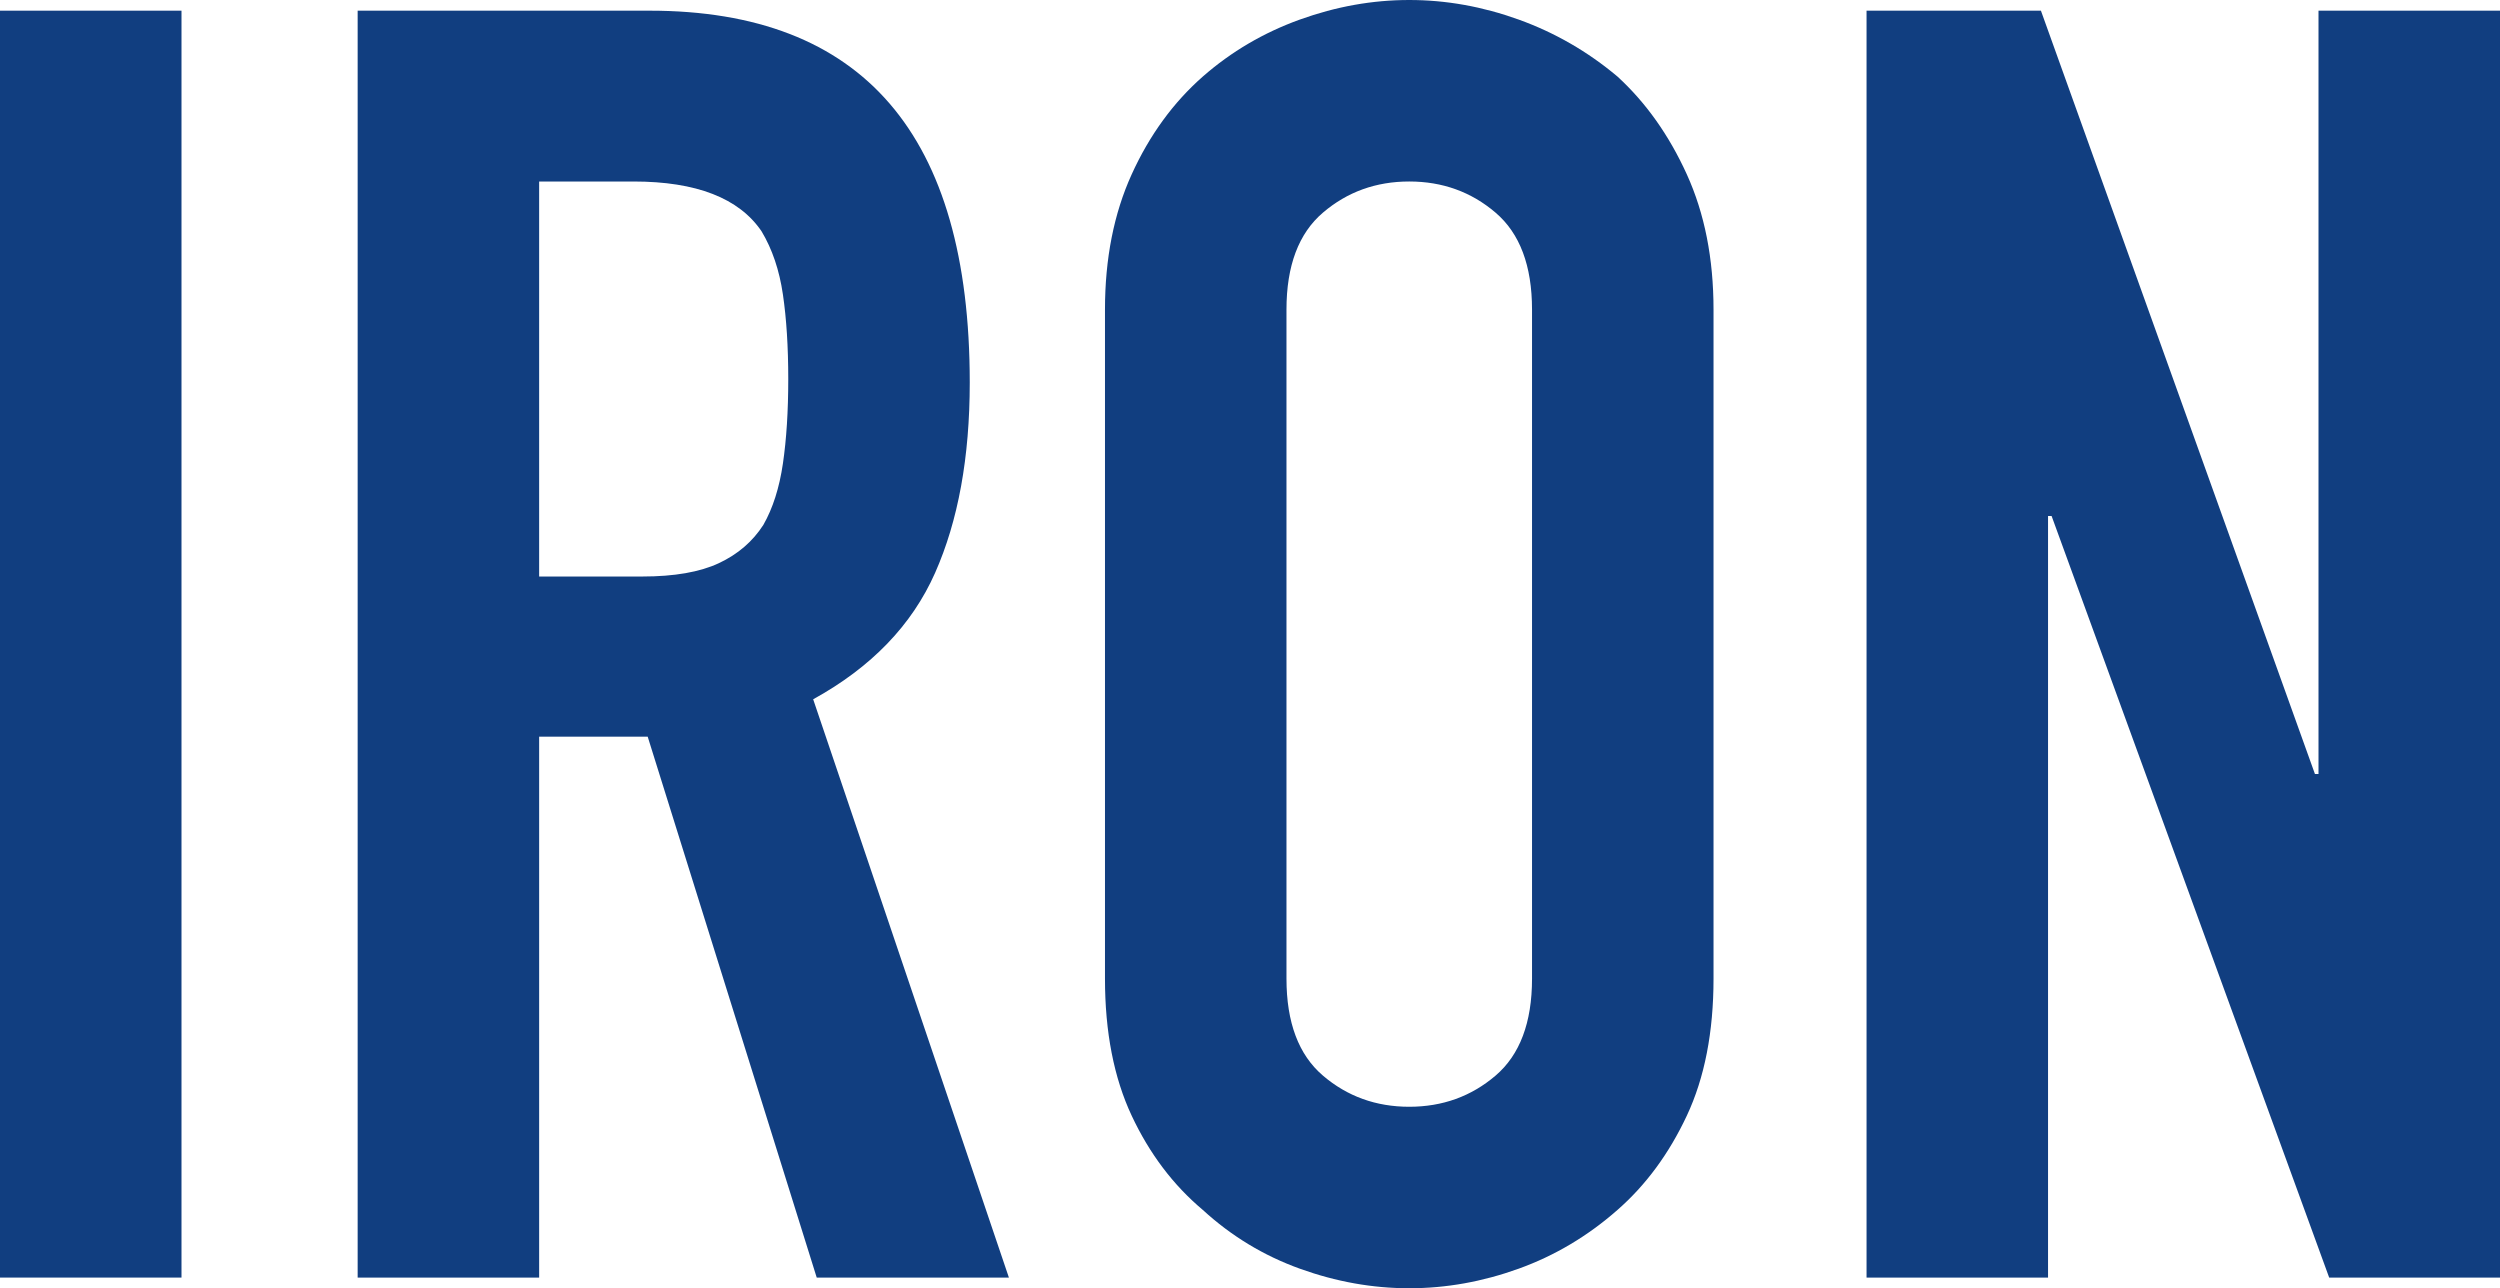 <?xml version="1.0" encoding="UTF-8"?><svg id="_レイヤー_2" xmlns="http://www.w3.org/2000/svg" viewBox="0 0 168.6 86.88"><defs><style>.cls-1{fill:#113e80;}</style></defs><g id="_コンテンツ"><g><path class="cls-1" d="m0,86.16V.72h12.24v85.44H0Z"/><path class="cls-1" d="m24.12,86.16V.72h19.68c14.4,0,21.6,8.36,21.6,25.08,0,5.04-.78,9.32-2.34,12.84-1.56,3.52-4.3,6.36-8.22,8.52l13.2,39h-12.96l-11.4-36.48h-7.32v36.48h-12.24ZM36.36,12.24v26.64h6.96c2.16,0,3.88-.3,5.16-.9,1.28-.6,2.28-1.46,3-2.58.64-1.12,1.08-2.5,1.32-4.14.24-1.64.36-3.54.36-5.7s-.12-4.06-.36-5.7c-.24-1.64-.72-3.06-1.44-4.26-1.52-2.24-4.4-3.36-8.64-3.36h-6.36Z"/><path class="cls-1" d="m74.52,20.88c0-3.44.6-6.48,1.8-9.12,1.2-2.64,2.8-4.84,4.8-6.6,1.92-1.68,4.1-2.96,6.54-3.84,2.44-.88,4.9-1.32,7.38-1.32s4.94.44,7.38,1.32c2.44.88,4.66,2.16,6.66,3.84,1.92,1.76,3.48,3.96,4.68,6.6,1.2,2.64,1.8,5.68,1.8,9.12v45.12c0,3.6-.6,6.68-1.8,9.24-1.2,2.56-2.76,4.68-4.68,6.36-2,1.76-4.22,3.08-6.66,3.96-2.44.88-4.9,1.32-7.38,1.32s-4.94-.44-7.38-1.32c-2.44-.88-4.62-2.2-6.54-3.96-2-1.68-3.6-3.8-4.8-6.36-1.2-2.56-1.8-5.64-1.8-9.24V20.88Zm12.24,45.12c0,2.96.82,5.14,2.46,6.54,1.64,1.4,3.58,2.1,5.82,2.1s4.18-.7,5.82-2.1c1.64-1.4,2.46-3.58,2.46-6.54V20.88c0-2.96-.82-5.14-2.46-6.54-1.64-1.4-3.58-2.1-5.82-2.1s-4.18.7-5.82,2.1c-1.64,1.4-2.46,3.58-2.46,6.54v45.12Z"/><path class="cls-1" d="m125.88,86.16V.72h11.76l18.48,51.48h.24V.72h12.24v85.44h-11.52l-18.72-51.36h-.24v51.36h-12.24Z"/></g></g></svg>